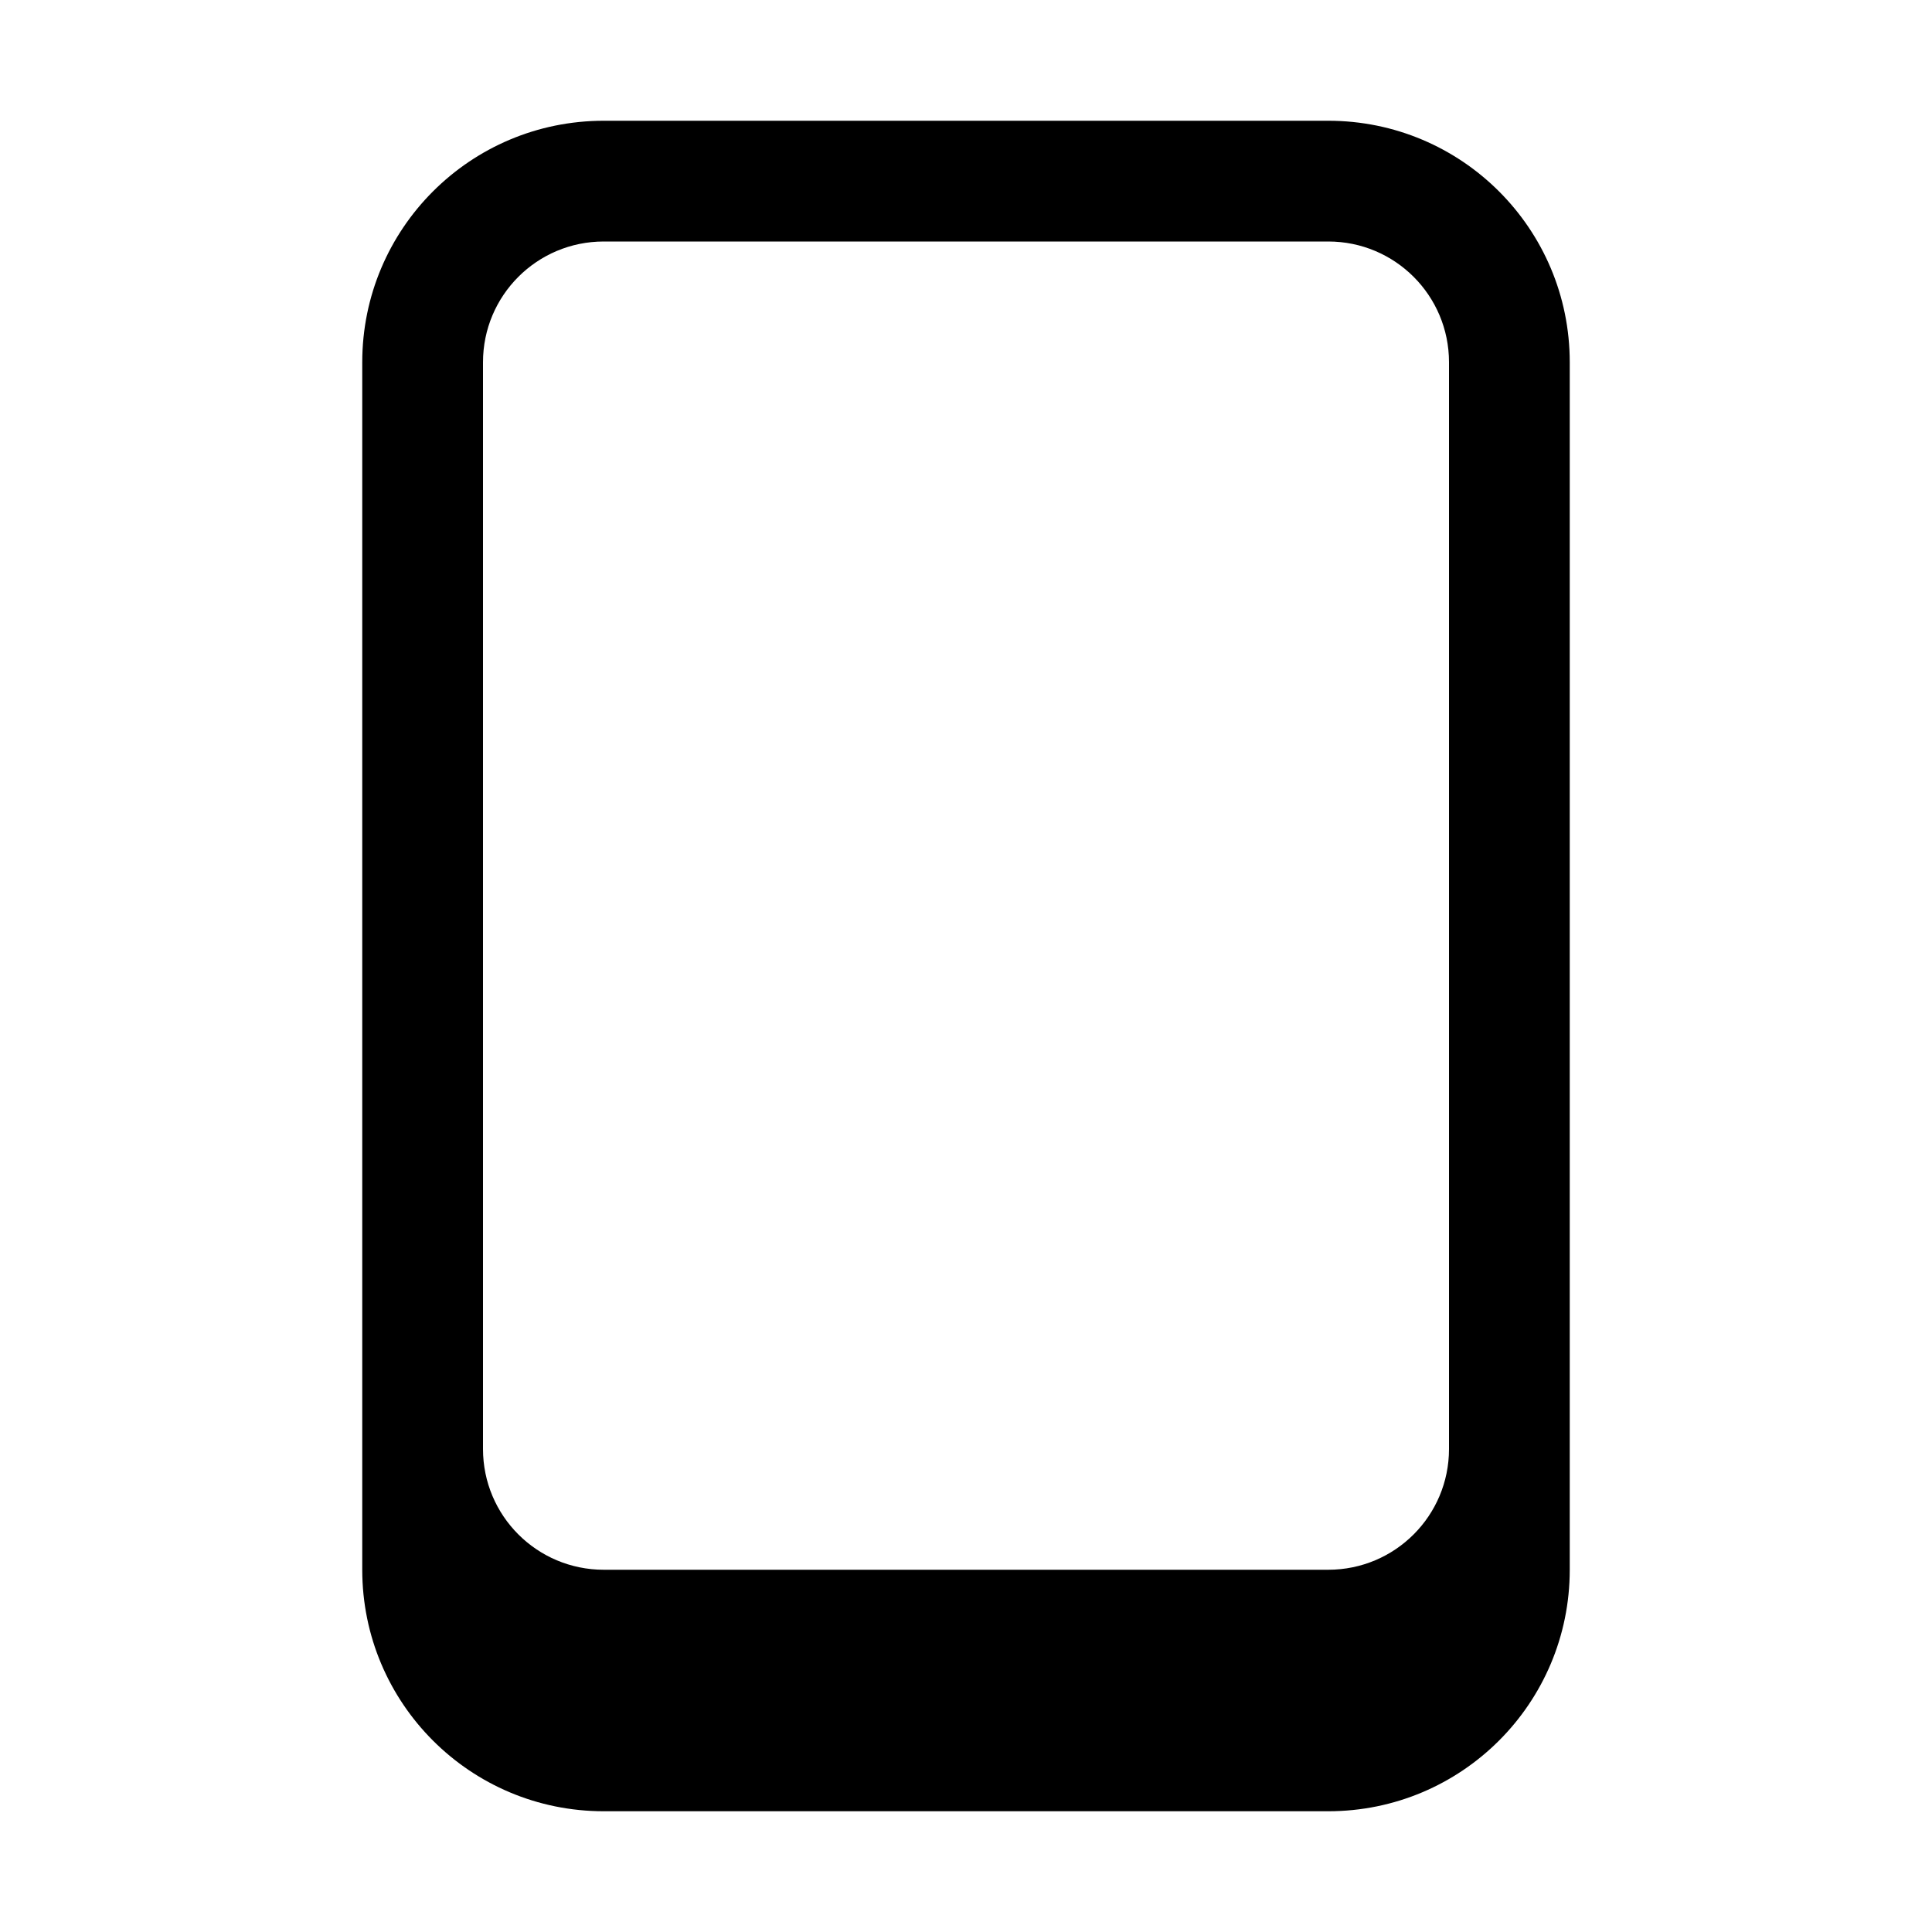 <svg xmlns="http://www.w3.org/2000/svg" viewBox="0 0 576 576"><!--! Font Awesome Pro 7.1.0 by @fontawesome - https://fontawesome.com License - https://fontawesome.com/license (Commercial License) Copyright 2025 Fonticons, Inc. --><path fill="currentColor" d="M108 108C108 68.2 140.2 36 180 36L396 36C435.8 36 468 68.2 468 108L468 468C468 507.8 435.8 540 396 540L180 540C140.2 540 108 507.8 108 468L108 108zM144 108L144 432C144 451.9 160.1 468 180 468L396 468C415.9 468 432 451.9 432 432L432 108C432 88.1 415.9 72 396 72L180 72C160.1 72 144 88.1 144 108z"/></svg>